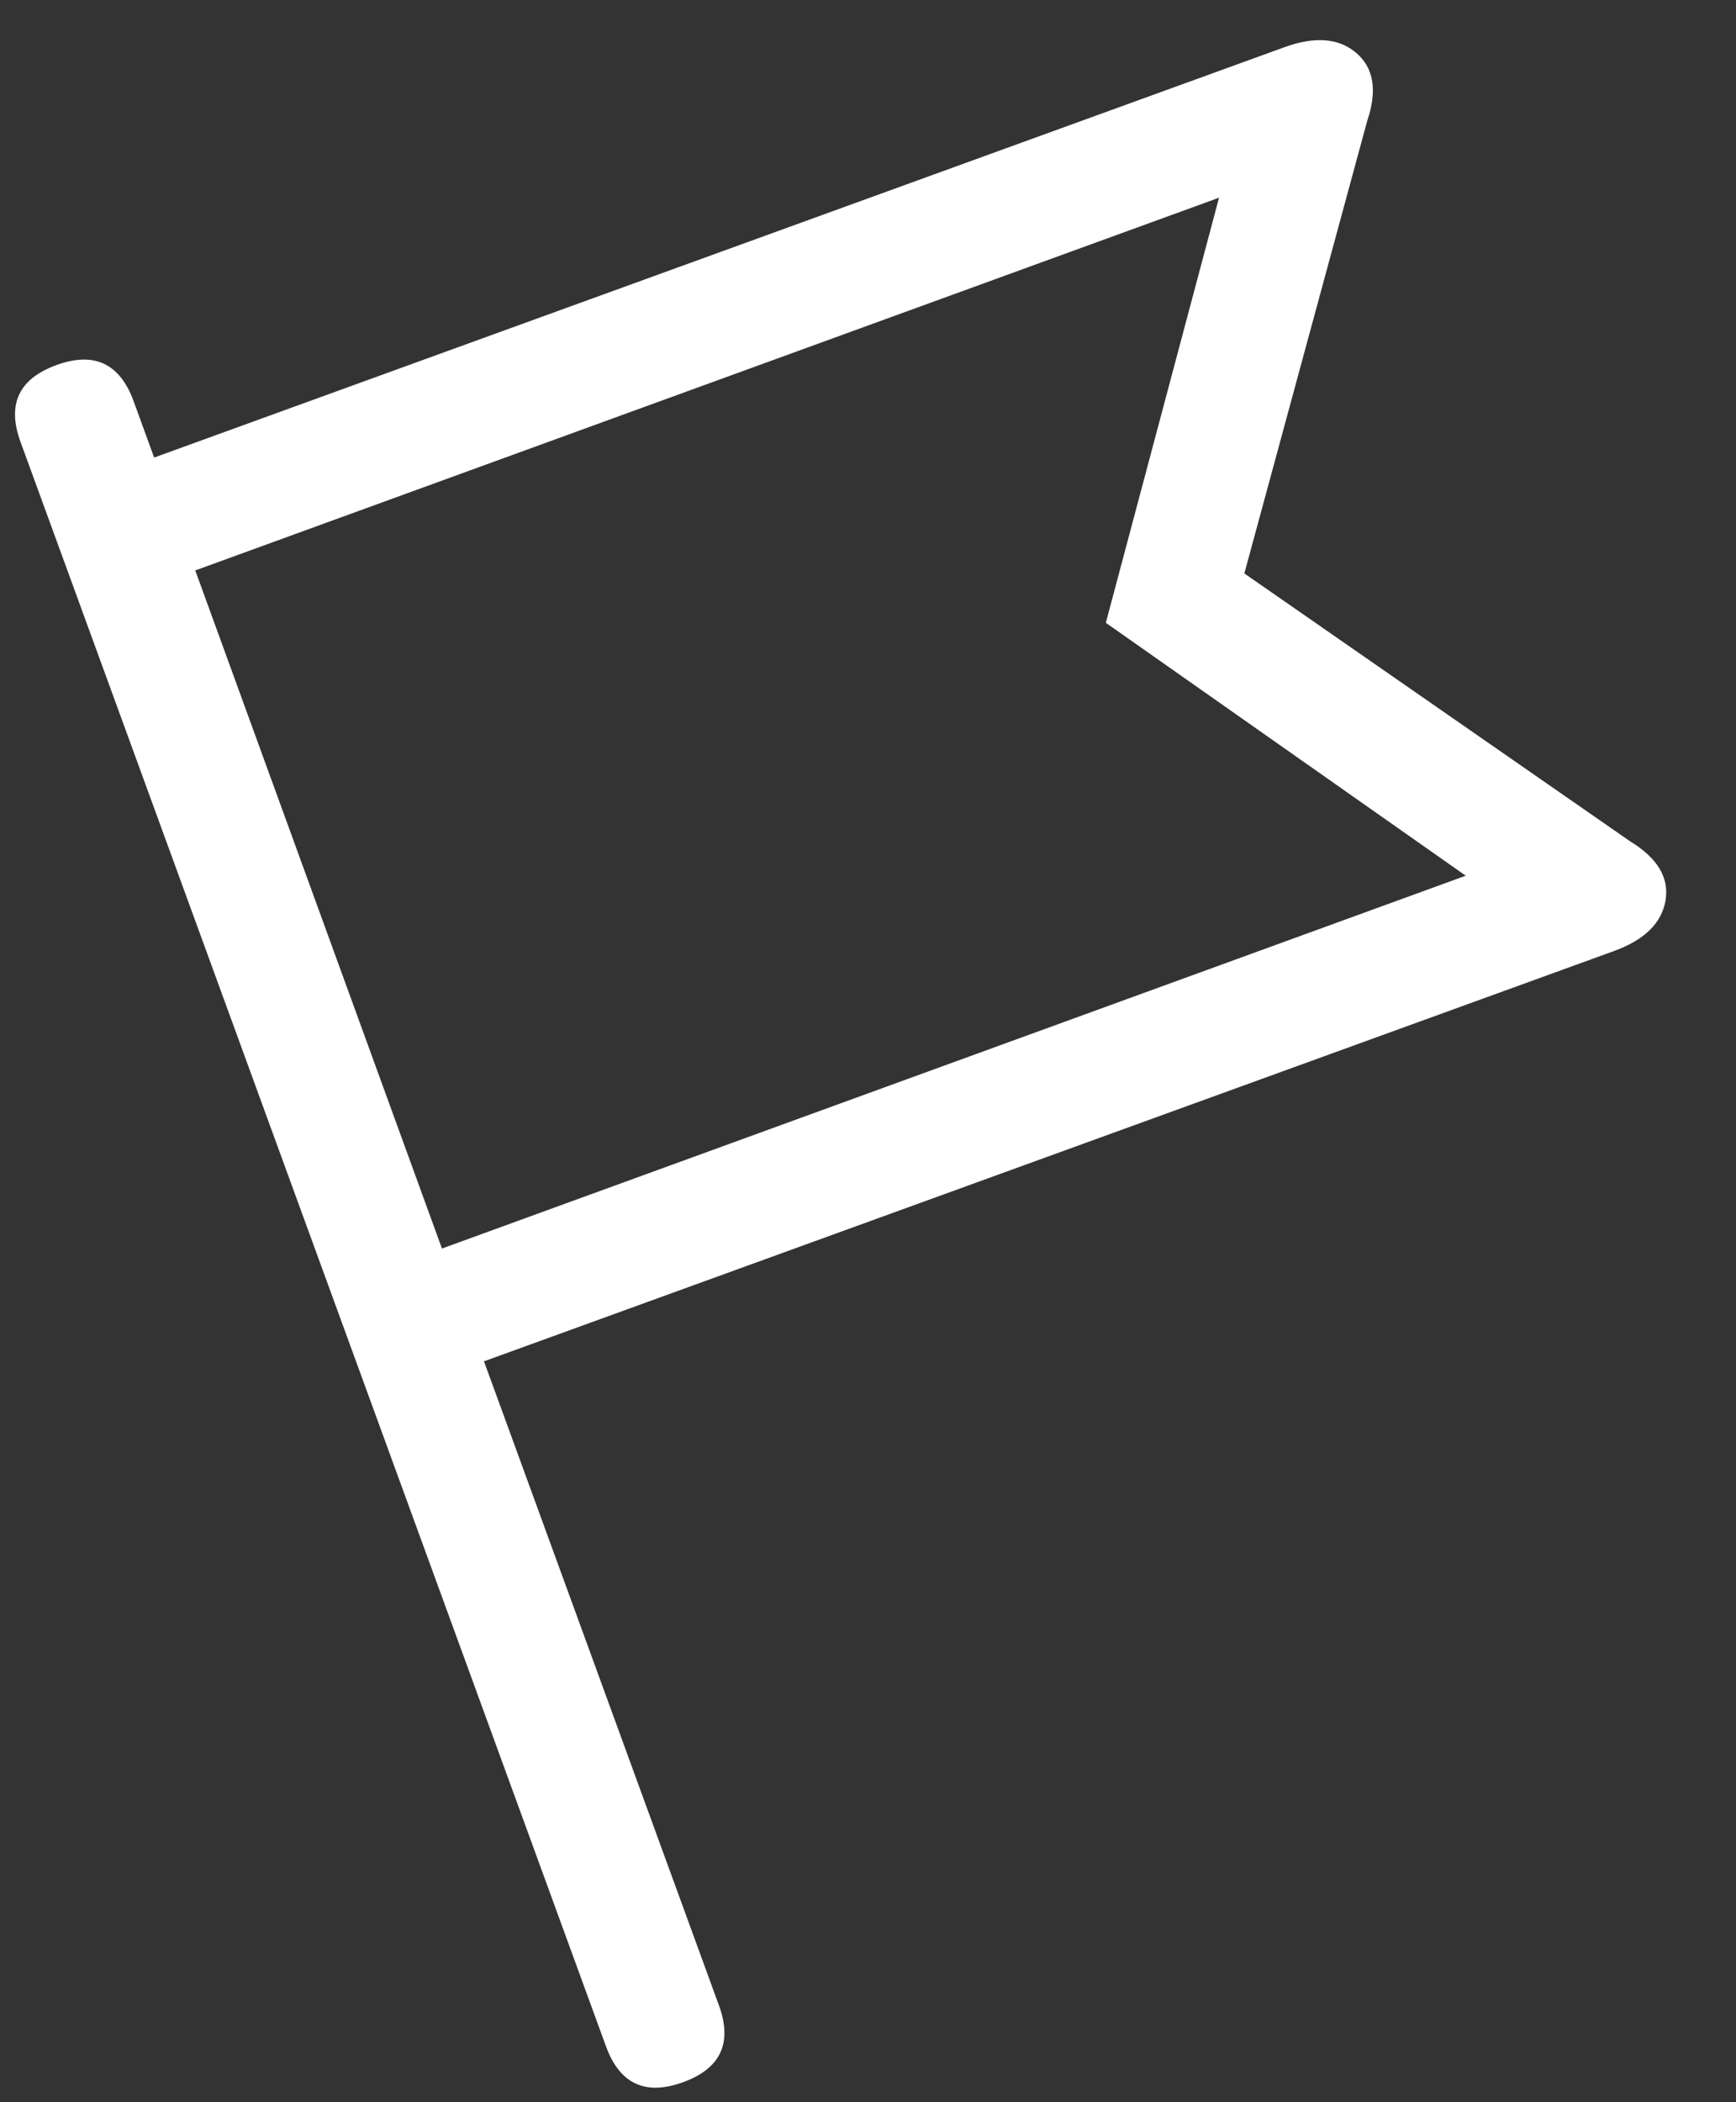 <svg width="19" height="23" viewBox="0 0 19 23" fill="none" xmlns="http://www.w3.org/2000/svg">
<rect x="0" y="0" width="19" height="23" fill="#333333" stroke="none"/>
<path fill-rule="evenodd" clip-rule="evenodd" d="M13.619 6.274L14.963 1.325C15.076 0.992 15.036 0.744 14.845 0.58C14.654 0.416 14.391 0.395 14.056 0.517L1.687 5.006L1.462 4.388C1.311 3.976 1.03 3.844 0.618 3.994C0.205 4.144 0.074 4.424 0.225 4.836L6.632 22.388C6.782 22.8 7.063 22.931 7.476 22.781C7.888 22.632 8.019 22.351 7.868 21.939L5.297 14.894L17.665 10.405C18 10.283 18.188 10.098 18.229 9.85C18.27 9.602 18.14 9.387 17.84 9.204L13.619 6.274ZM4.837 13.66L2.137 6.241L13.342 2.163L12.103 6.814L16.042 9.581L4.837 13.66Z" fill="white"/>
</svg>
